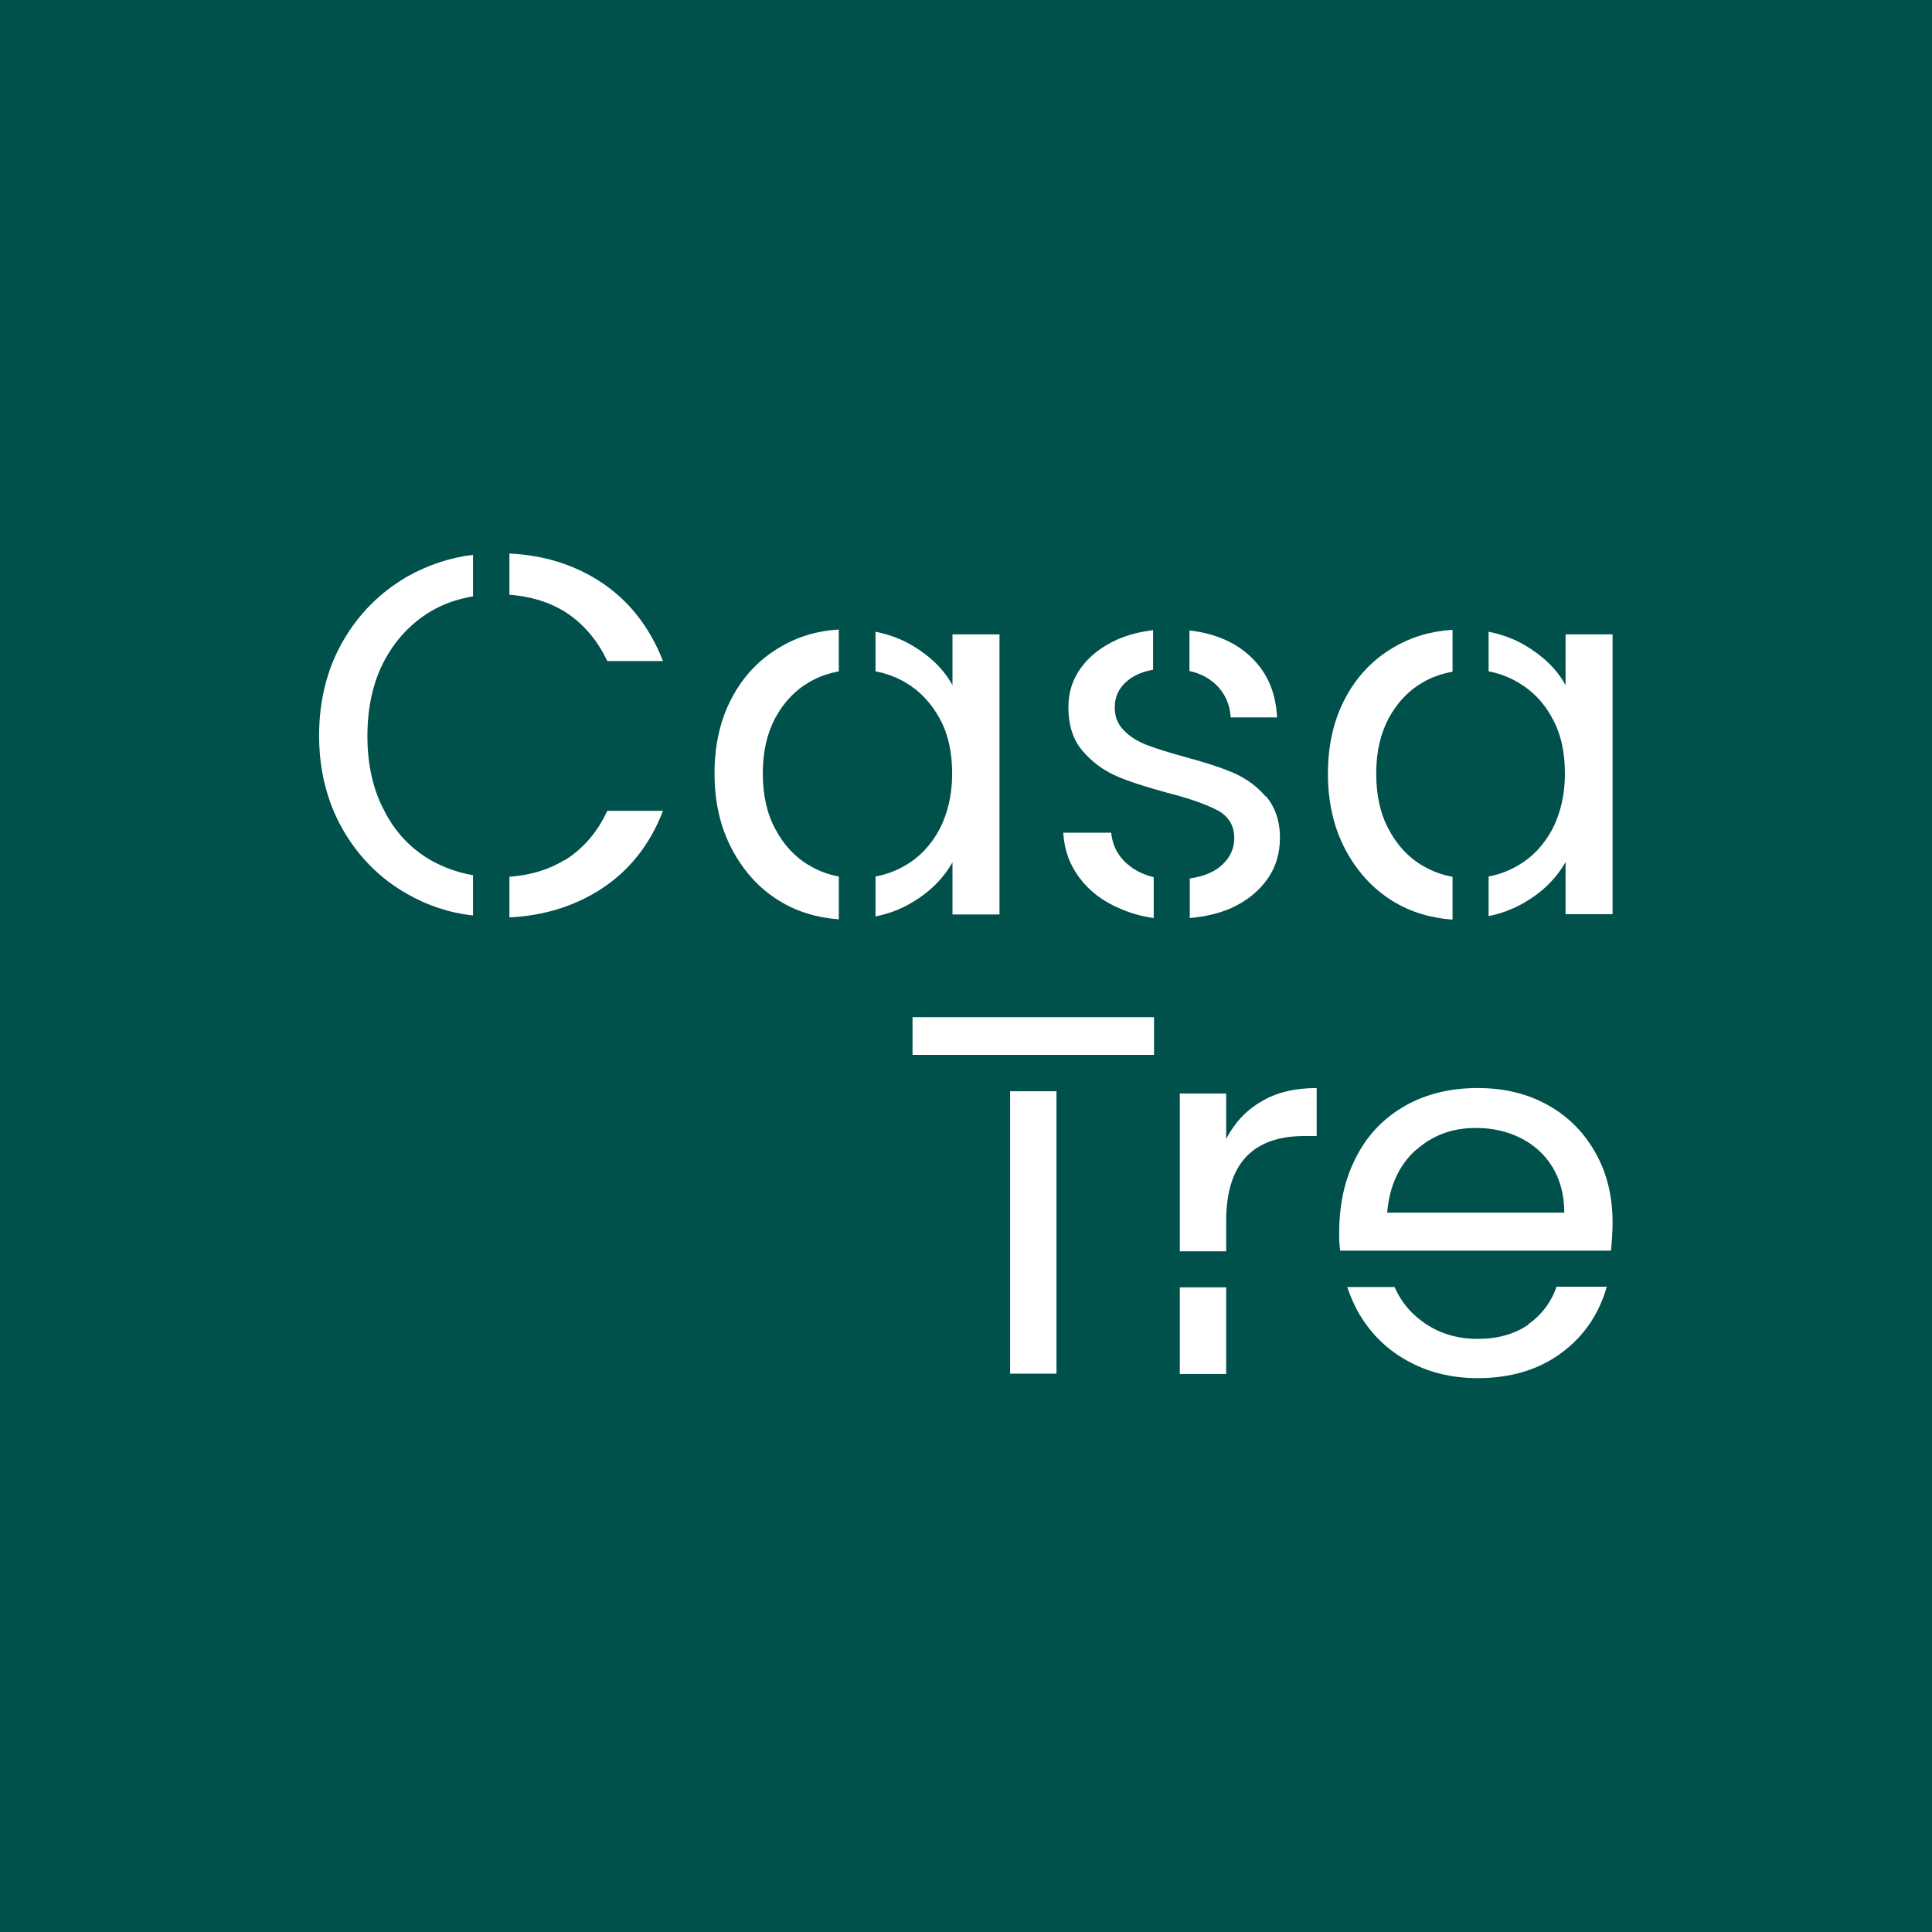 <?xml version="1.0" encoding="UTF-8"?>
<svg id="Camada_2" data-name="Camada 2" xmlns="http://www.w3.org/2000/svg" viewBox="0 0 60 60">
  <defs>
    <style>
      .cls-1 {
        fill: #fff;
      }

      .cls-2 {
        fill: #00504c;
      }
    </style>
  </defs>
  <g id="Camada_1-2" data-name="Camada 1">
    <g>
      <rect class="cls-2" width="60" height="60"/>
      <g id="Camada_1-3" data-name="Camada 1">
        <g>
          <path class="cls-1" d="M47.46,41.14c-.42.29-.94.44-1.57.44-.76,0-1.41-.24-1.95-.73-.27-.24-.48-.54-.63-.88h-1.47c.08.24.18.47.29.69.37.68.88,1.21,1.54,1.58.65.37,1.39.56,2.22.56,1.04,0,1.91-.27,2.61-.79s1.16-1.21,1.4-2.05h-1.56c-.17.49-.47.88-.88,1.17"/>
          <path class="cls-1" d="M43.07,38.84h6.96c.03-.31.05-.6.05-.88,0-.8-.17-1.51-.52-2.14s-.83-1.13-1.47-1.49-1.36-.54-2.2-.54-1.6.18-2.25.55c-.65.37-1.16.89-1.51,1.57-.36.68-.54,1.47-.54,2.37,0,.19,0,.37.03.56h1.45,0ZM43.96,35.73c.52-.47,1.13-.7,1.87-.7.51,0,.97.1,1.39.31.42.21.75.51.99.9.24.39.37.87.37,1.42h-5.5c.07-.83.37-1.47.88-1.94"/>
          <polygon class="cls-1" points="32.82 32.76 35.84 32.76 35.84 31.59 28.34 31.59 28.34 32.76 31.37 32.76 32.82 32.76"/>
          <rect class="cls-1" x="31.37" y="33.89" width="1.44" height="8.77"/>
          <path class="cls-1" d="M38.08,38.84v-.92c0-1.76.81-2.64,2.43-2.64h.38v-1.49c-.68,0-1.26.14-1.72.42-.47.27-.83.66-1.09,1.16v-1.41h-1.44v4.9h1.44Z"/>
          <rect class="cls-1" x="36.64" y="39.98" width="1.44" height="2.69"/>
          <path class="cls-1" d="M45.11,27.23c-.33-.06-.63-.17-.92-.34-.45-.26-.8-.64-1.06-1.13-.27-.5-.39-1.07-.39-1.74s.13-1.23.39-1.72c.27-.49.62-.86,1.06-1.11.29-.17.6-.27.92-.33v-1.3c-.67.04-1.28.22-1.84.55-.63.37-1.13.89-1.49,1.57-.36.67-.54,1.46-.54,2.35s.18,1.67.54,2.35.85,1.22,1.48,1.61c.56.34,1.17.52,1.85.57v-1.31h0Z"/>
          <path class="cls-1" d="M48.62,19.69v1.59c-.27-.5-.7-.91-1.26-1.24-.34-.2-.72-.34-1.13-.42v1.23c.32.06.62.17.91.34.45.26.81.63,1.07,1.12.27.49.39,1.06.39,1.72s-.14,1.23-.39,1.72c-.27.5-.62.87-1.07,1.13-.29.17-.59.28-.91.34v1.23c.4-.08.77-.22,1.11-.42.57-.33.99-.75,1.28-1.26v1.62h1.46v-8.69h-1.46Z"/>
          <path class="cls-1" d="M39.31,24.74c-.28-.33-.62-.57-1.01-.74s-.9-.33-1.53-.5c-.5-.14-.89-.26-1.17-.37-.28-.11-.52-.26-.7-.45-.19-.19-.28-.42-.28-.71,0-.36.15-.65.46-.88.19-.14.44-.24.73-.29v-1.23c-.4.05-.77.14-1.11.29-.49.22-.86.51-1.13.88s-.39.78-.39,1.22c0,.56.14,1.01.44,1.36.29.34.64.6,1.05.78s.93.34,1.58.52c.71.18,1.23.37,1.57.55.34.19.51.47.51.85s-.16.67-.47.92c-.24.18-.55.29-.91.34v1.23c.47-.04.9-.14,1.29-.31.48-.22.85-.52,1.12-.9.27-.38.39-.81.39-1.29,0-.53-.16-.96-.44-1.29"/>
          <path class="cls-1" d="M36.94,20.84c.29.06.53.18.73.34.33.27.52.64.55,1.1h1.44c-.04-.85-.36-1.51-.95-2-.47-.39-1.06-.62-1.77-.7v1.26h0Z"/>
          <path class="cls-1" d="M35.82,27.24c-.27-.07-.5-.17-.7-.32-.37-.27-.57-.63-.61-1.06h-1.49c.03.53.2,1,.51,1.41s.73.73,1.26.95c.32.14.67.24,1.04.29v-1.26h0Z"/>
          <path class="cls-1" d="M26.05,27.22c-.32-.06-.63-.17-.91-.34-.45-.26-.8-.64-1.06-1.13-.27-.5-.39-1.07-.39-1.74s.13-1.23.39-1.72c.27-.49.62-.86,1.06-1.11.29-.17.59-.27.91-.33v-1.3c-.67.04-1.28.22-1.83.55-.63.37-1.13.89-1.49,1.57-.36.67-.54,1.46-.54,2.35s.18,1.67.54,2.35.85,1.23,1.48,1.61c.55.34,1.16.52,1.84.57v-1.31h0Z"/>
          <path class="cls-1" d="M29.58,19.69v1.59c-.27-.5-.7-.91-1.26-1.24-.34-.2-.72-.34-1.13-.42v1.23c.32.06.63.17.92.34.45.26.8.63,1.07,1.12.27.49.39,1.06.39,1.72s-.14,1.23-.39,1.72c-.27.5-.62.87-1.07,1.13-.29.17-.6.28-.92.34v1.24c.4-.08.78-.22,1.11-.42.57-.33.99-.75,1.28-1.26v1.62h1.46v-8.7s-1.46,0-1.46,0Z"/>
          <path class="cls-1" d="M17.53,26.71c-.49.3-1.06.47-1.71.52v1.26c1.06-.05,1.99-.34,2.8-.85.9-.57,1.56-1.39,1.97-2.46h-1.73c-.31.67-.75,1.18-1.33,1.54"/>
          <path class="cls-1" d="M15.82,18.47c.65.05,1.22.22,1.71.52.57.36,1.02.88,1.33,1.54h1.73c-.42-1.07-1.07-1.9-1.97-2.48-.81-.52-1.74-.81-2.8-.86v1.28h0Z"/>
          <path class="cls-1" d="M14.69,27.18c-.47-.08-.91-.24-1.32-.47-.62-.36-1.1-.87-1.44-1.54-.35-.66-.52-1.44-.52-2.31s.17-1.67.52-2.33.83-1.17,1.44-1.54c.4-.24.85-.39,1.32-.47v-1.29c-.73.09-1.41.32-2.05.68-.84.49-1.51,1.16-2,2.02-.49.86-.73,1.84-.73,2.91s.24,2.05.73,2.91c.49.86,1.16,1.53,2,2.01.63.36,1.31.59,2.05.67v-1.27h0Z"/>
        </g>
      </g>
    </g>
  </g>
</svg>